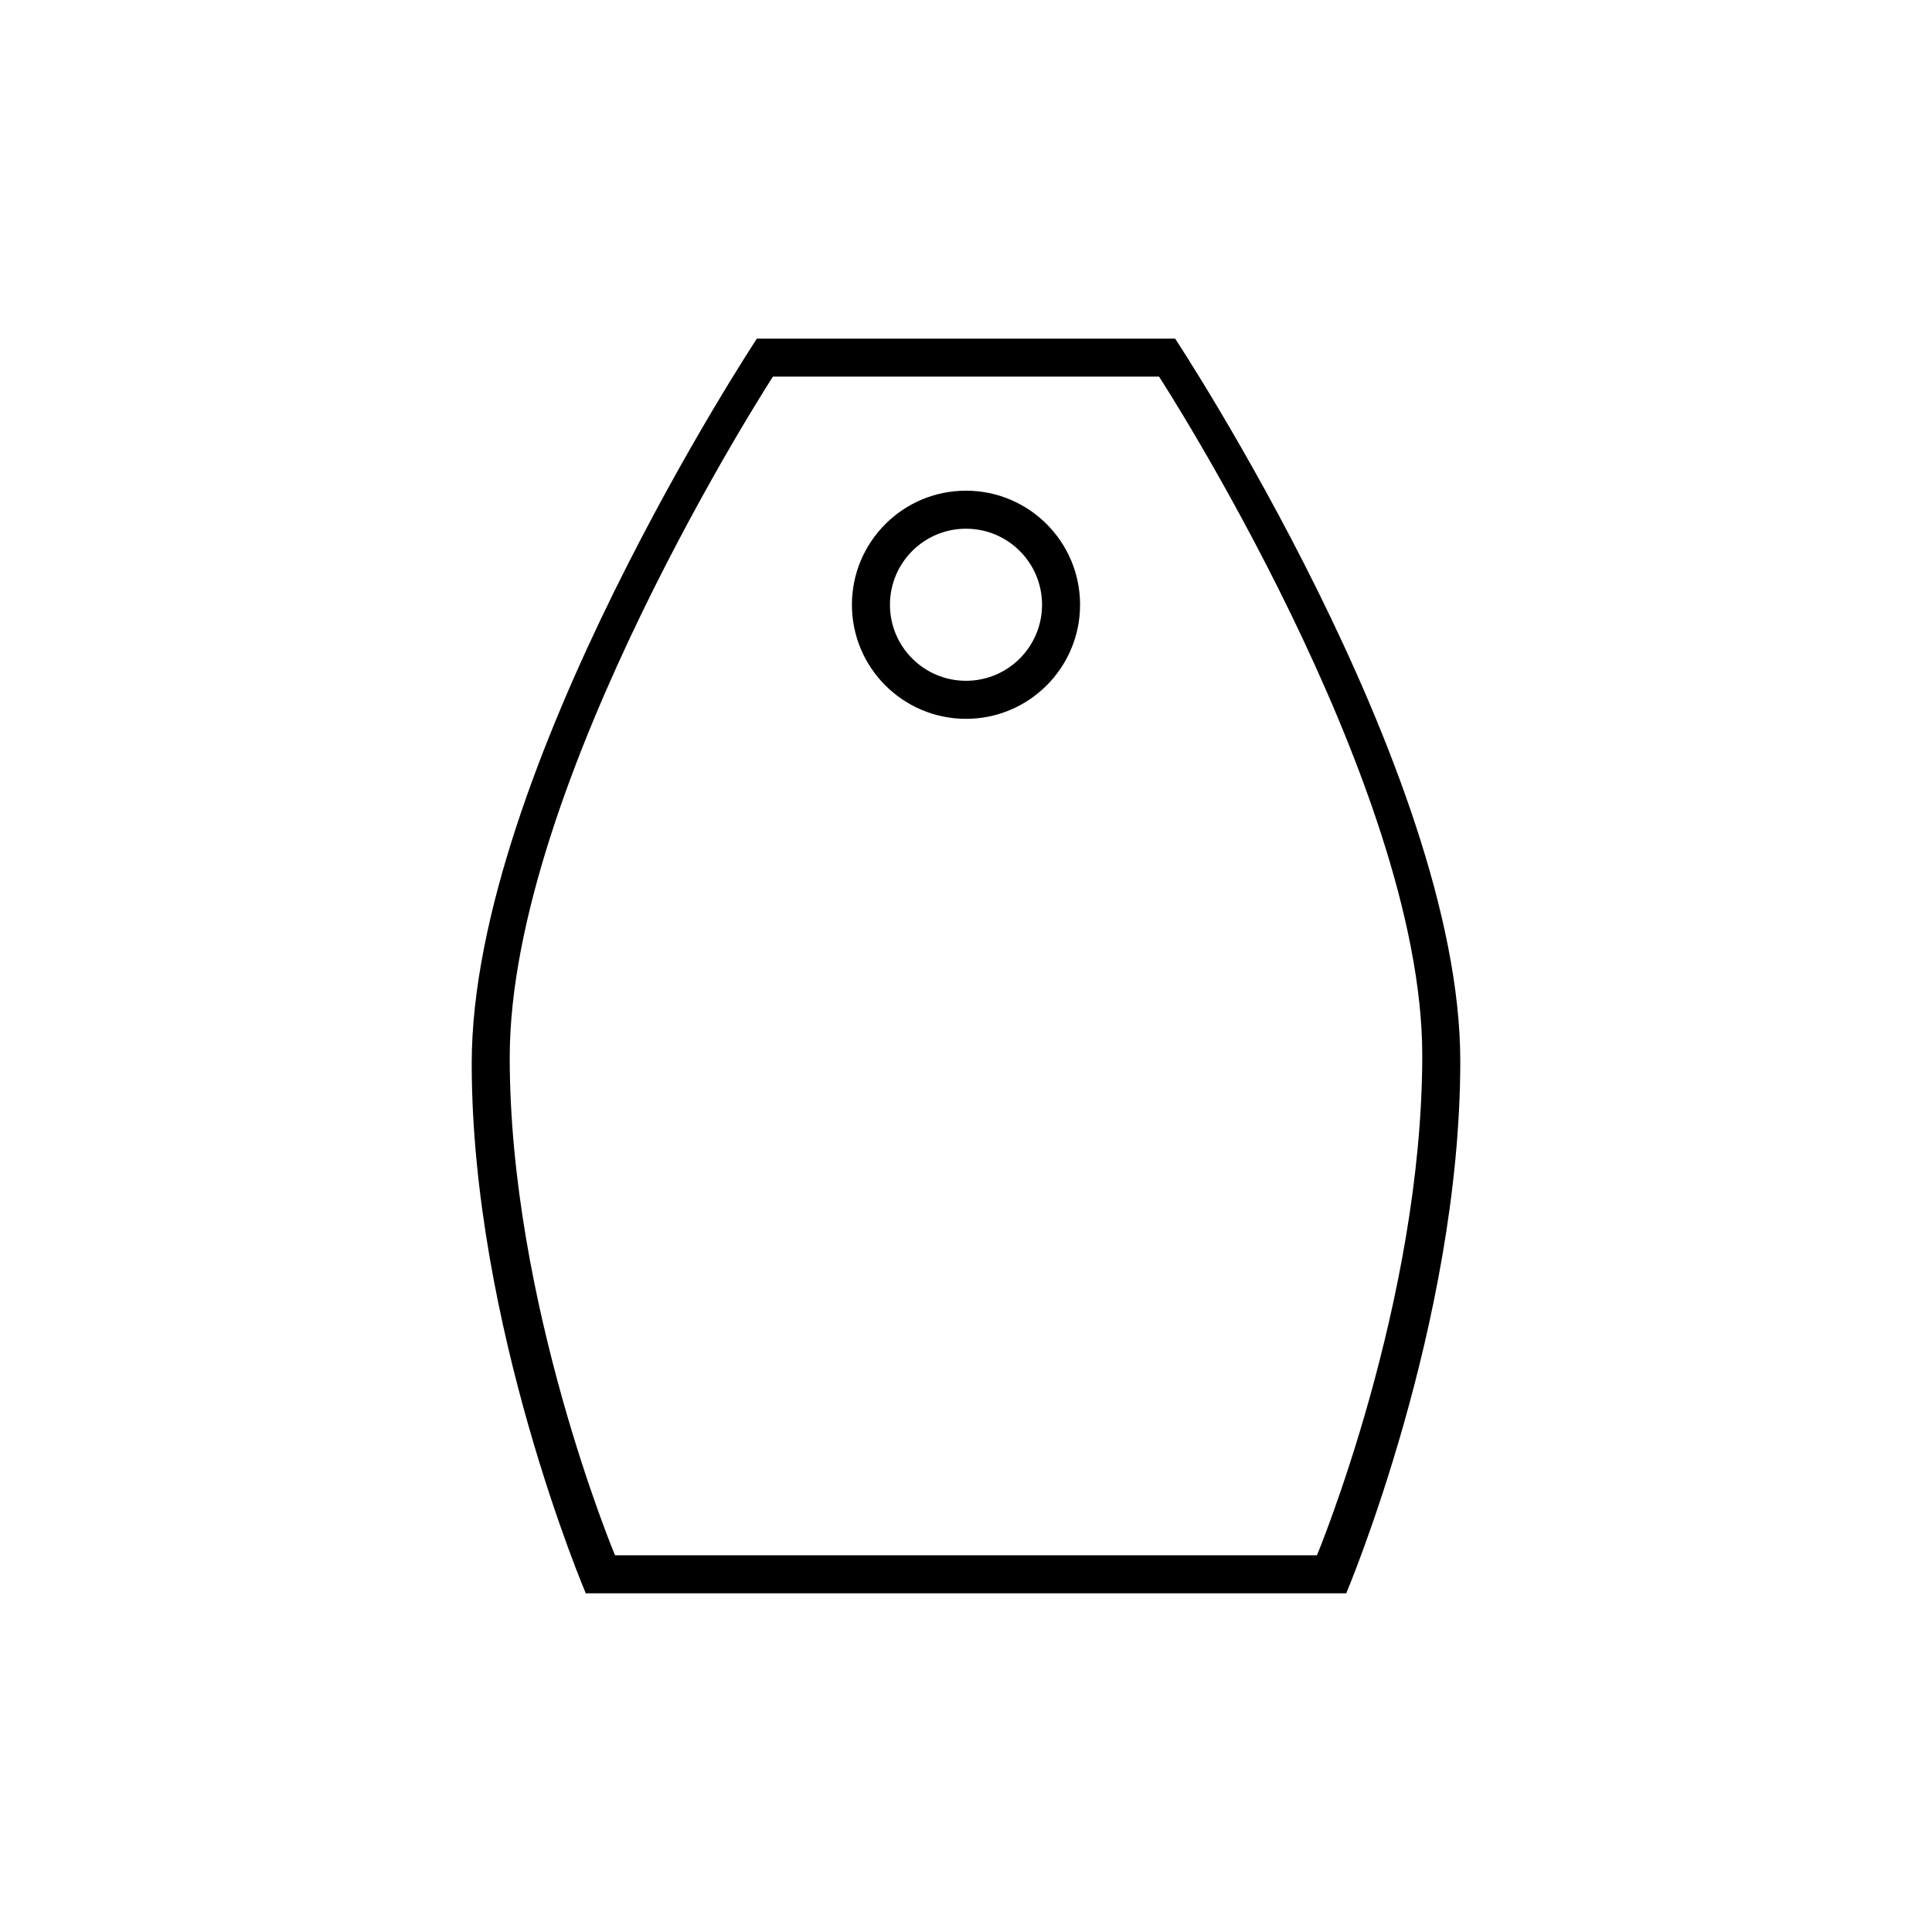 <?xml version="1.0" encoding="UTF-8"?>
<!-- Uploaded to: SVG Repo, www.svgrepo.com, Generator: SVG Repo Mixer Tools -->
<svg fill="#000000" width="800px" height="800px" version="1.1" viewBox="144 144 512 512" xmlns="http://www.w3.org/2000/svg">
 <path d="m500.76 566.25h-201.52s-30.23-70.988-30.23-140.44c0-77.52 75.57-192.07 75.57-192.07h110.84s75.57 114.38 75.57 191.45c0 69.648-30.227 141.06-30.227 141.06zm-49.605-322.44h-102.32s-69.754 107.61-69.754 180.43c0 65.246 27.906 131.93 27.906 131.93h186.02s27.906-67.086 27.906-132.52c0-72.402-69.758-179.85-69.758-179.85zm-51.156 90.688c-16.691 0-30.23-13.539-30.23-30.23 0-16.691 13.539-30.23 30.23-30.23 16.695 0 30.23 13.539 30.23 30.23-0.004 16.691-13.535 30.23-30.23 30.23zm0-50.383c-11.129 0-20.152 9.023-20.152 20.152 0 11.129 9.023 20.152 20.152 20.152s20.152-9.023 20.152-20.152c0-11.129-9.023-20.152-20.152-20.152z" fill-rule="evenodd"/>
</svg>